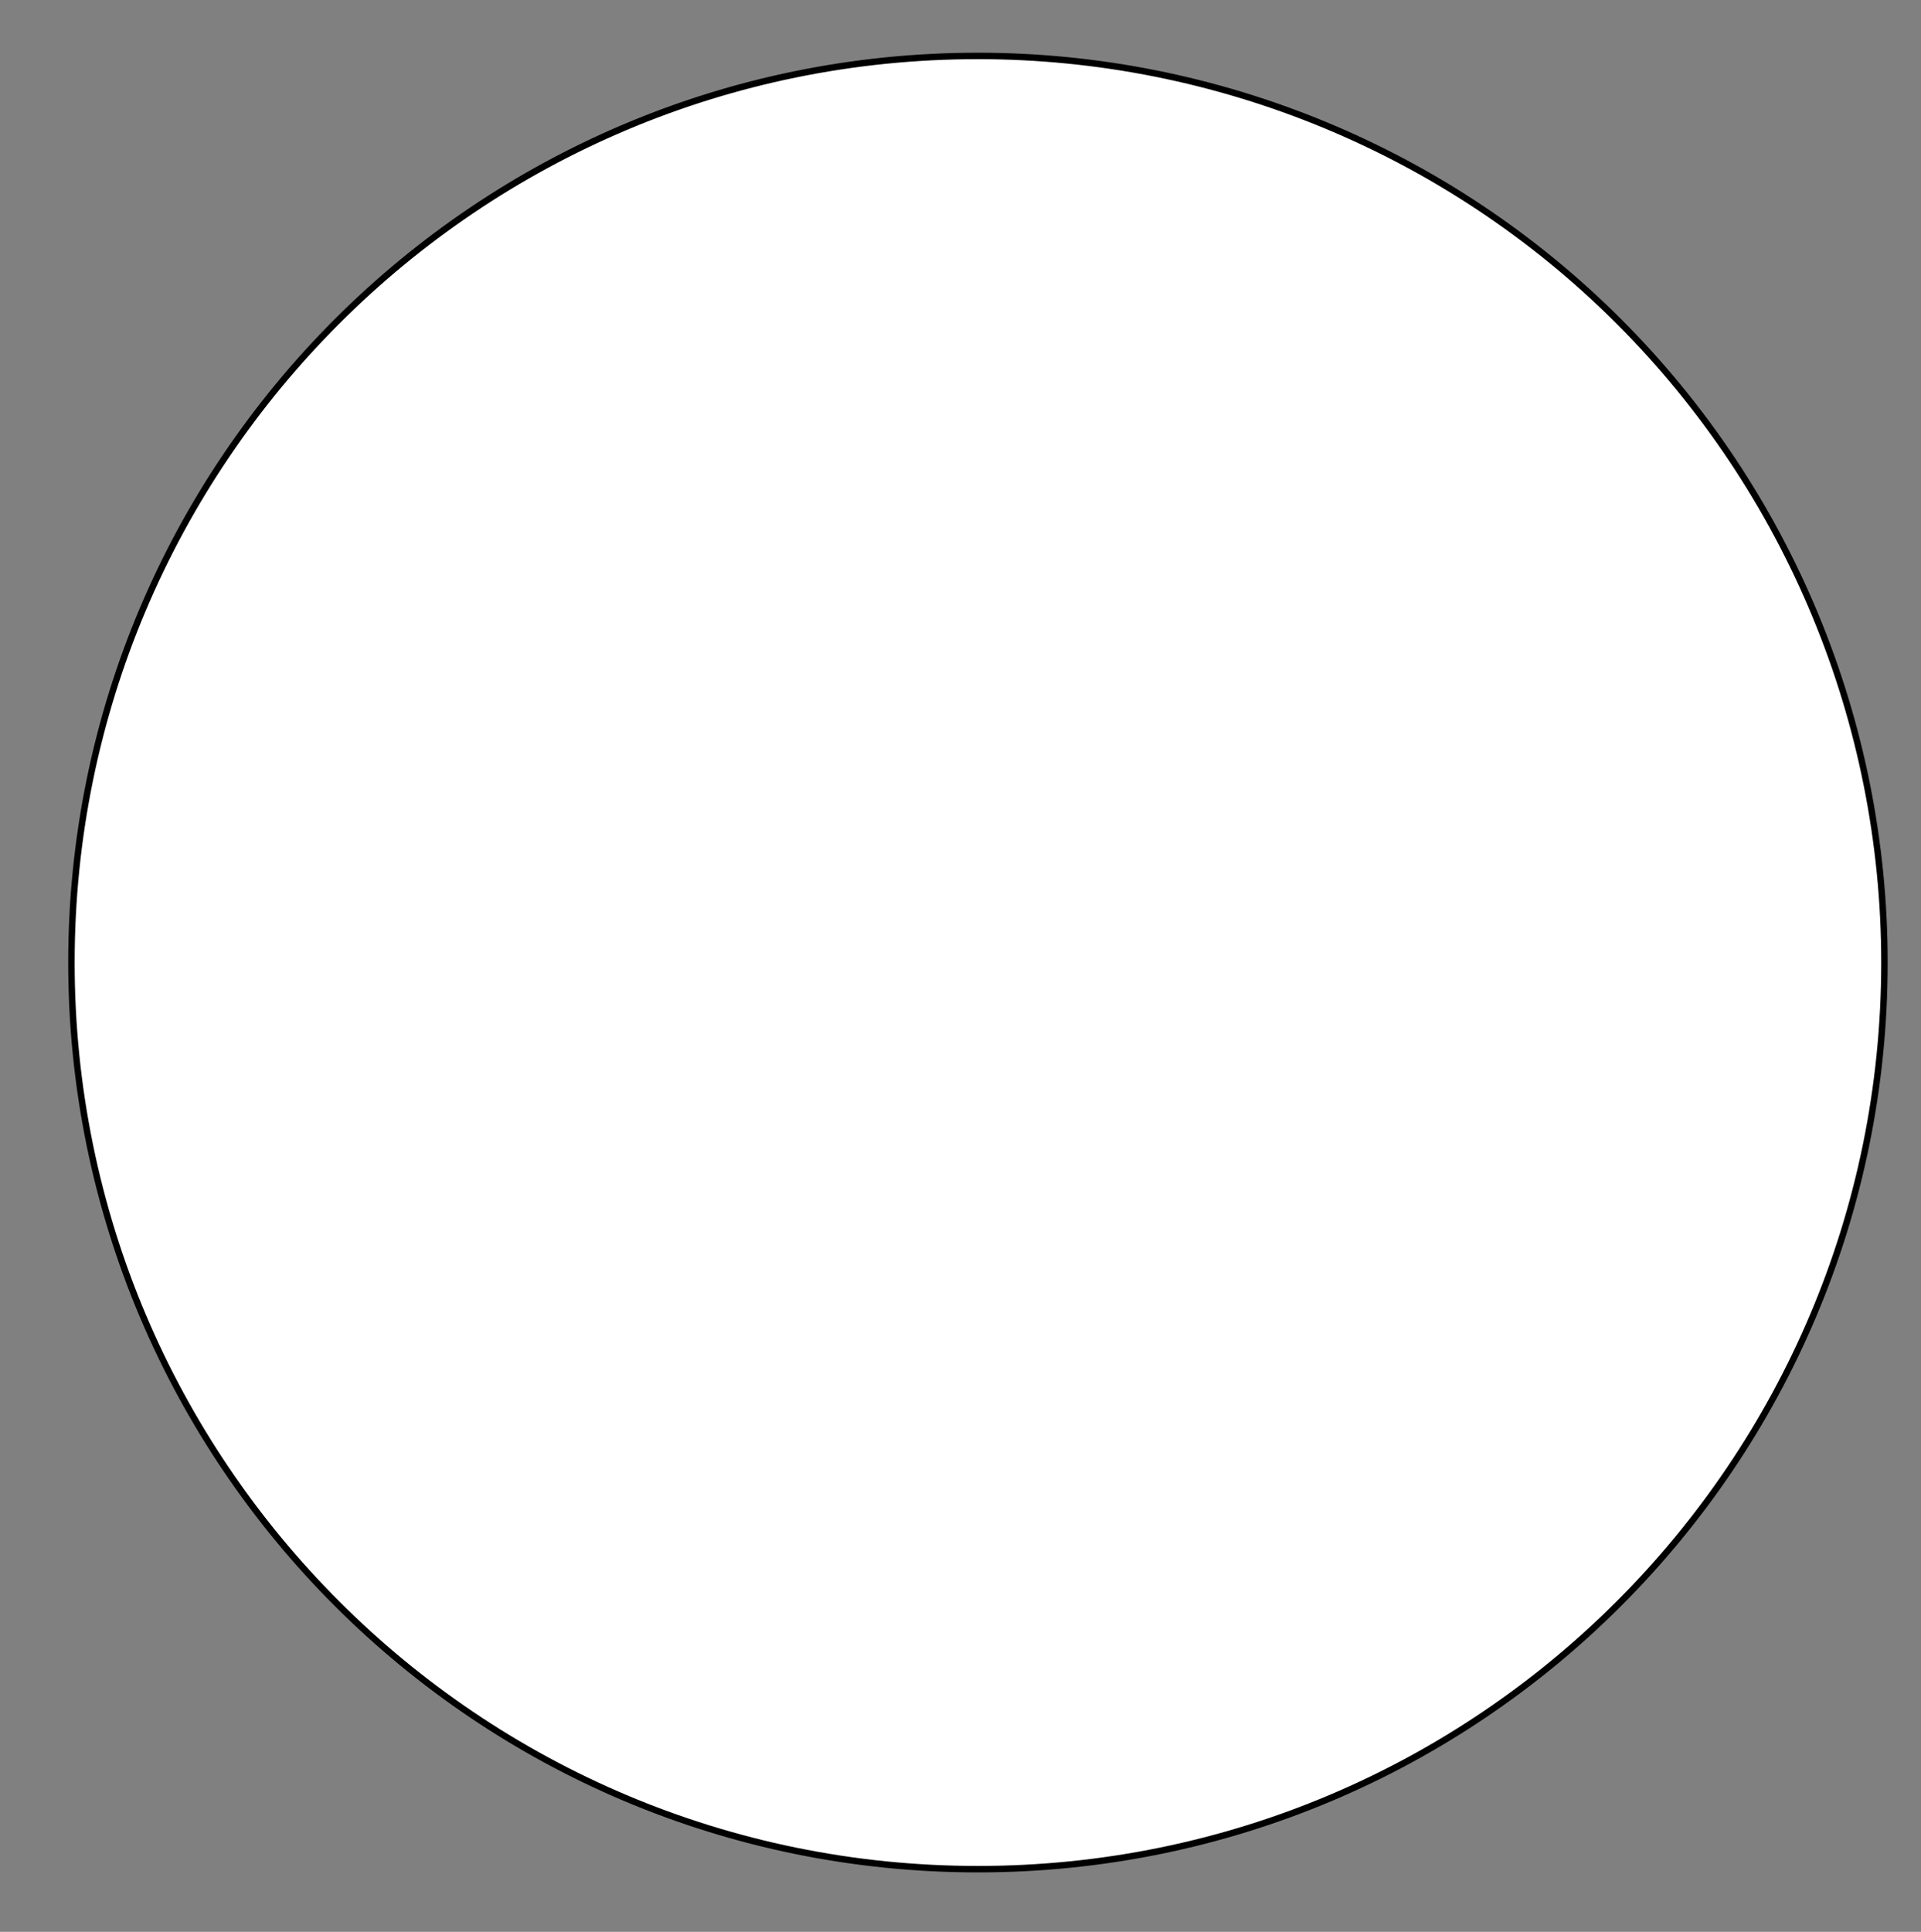 <svg width="726" height="730" xmlns="http://www.w3.org/2000/svg">

 <rect width="100%" height="100%" fill="#808080" stroke="none"/>

 <g id="imagebot_2">
  <title>imagebot_2</title>
  <path transform="translate(0 1.953) matrix(0.812 0 0 0.812 23.438 15.625)" d="M 4.383 426.296 L 4.383 426.296 C 4.383 193.28 193.28 4.383 426.296 4.383 L 426.296 4.383 C 538.193 4.383 645.509 48.835 724.633 127.959 C 803.757 207.082 848.208 314.398 848.208 426.296 L 848.208 426.296 C 848.208 659.31 659.31 848.208 426.296 848.208 L 426.296 848.208 C 193.28 848.208 4.383 659.31 4.383 426.296 Z" id="imagebot_43" stroke-linecap="round" stroke-linejoin="round" stroke-width="3" stroke="#000000" fill="#ffffff"/>
 </g>
</svg>